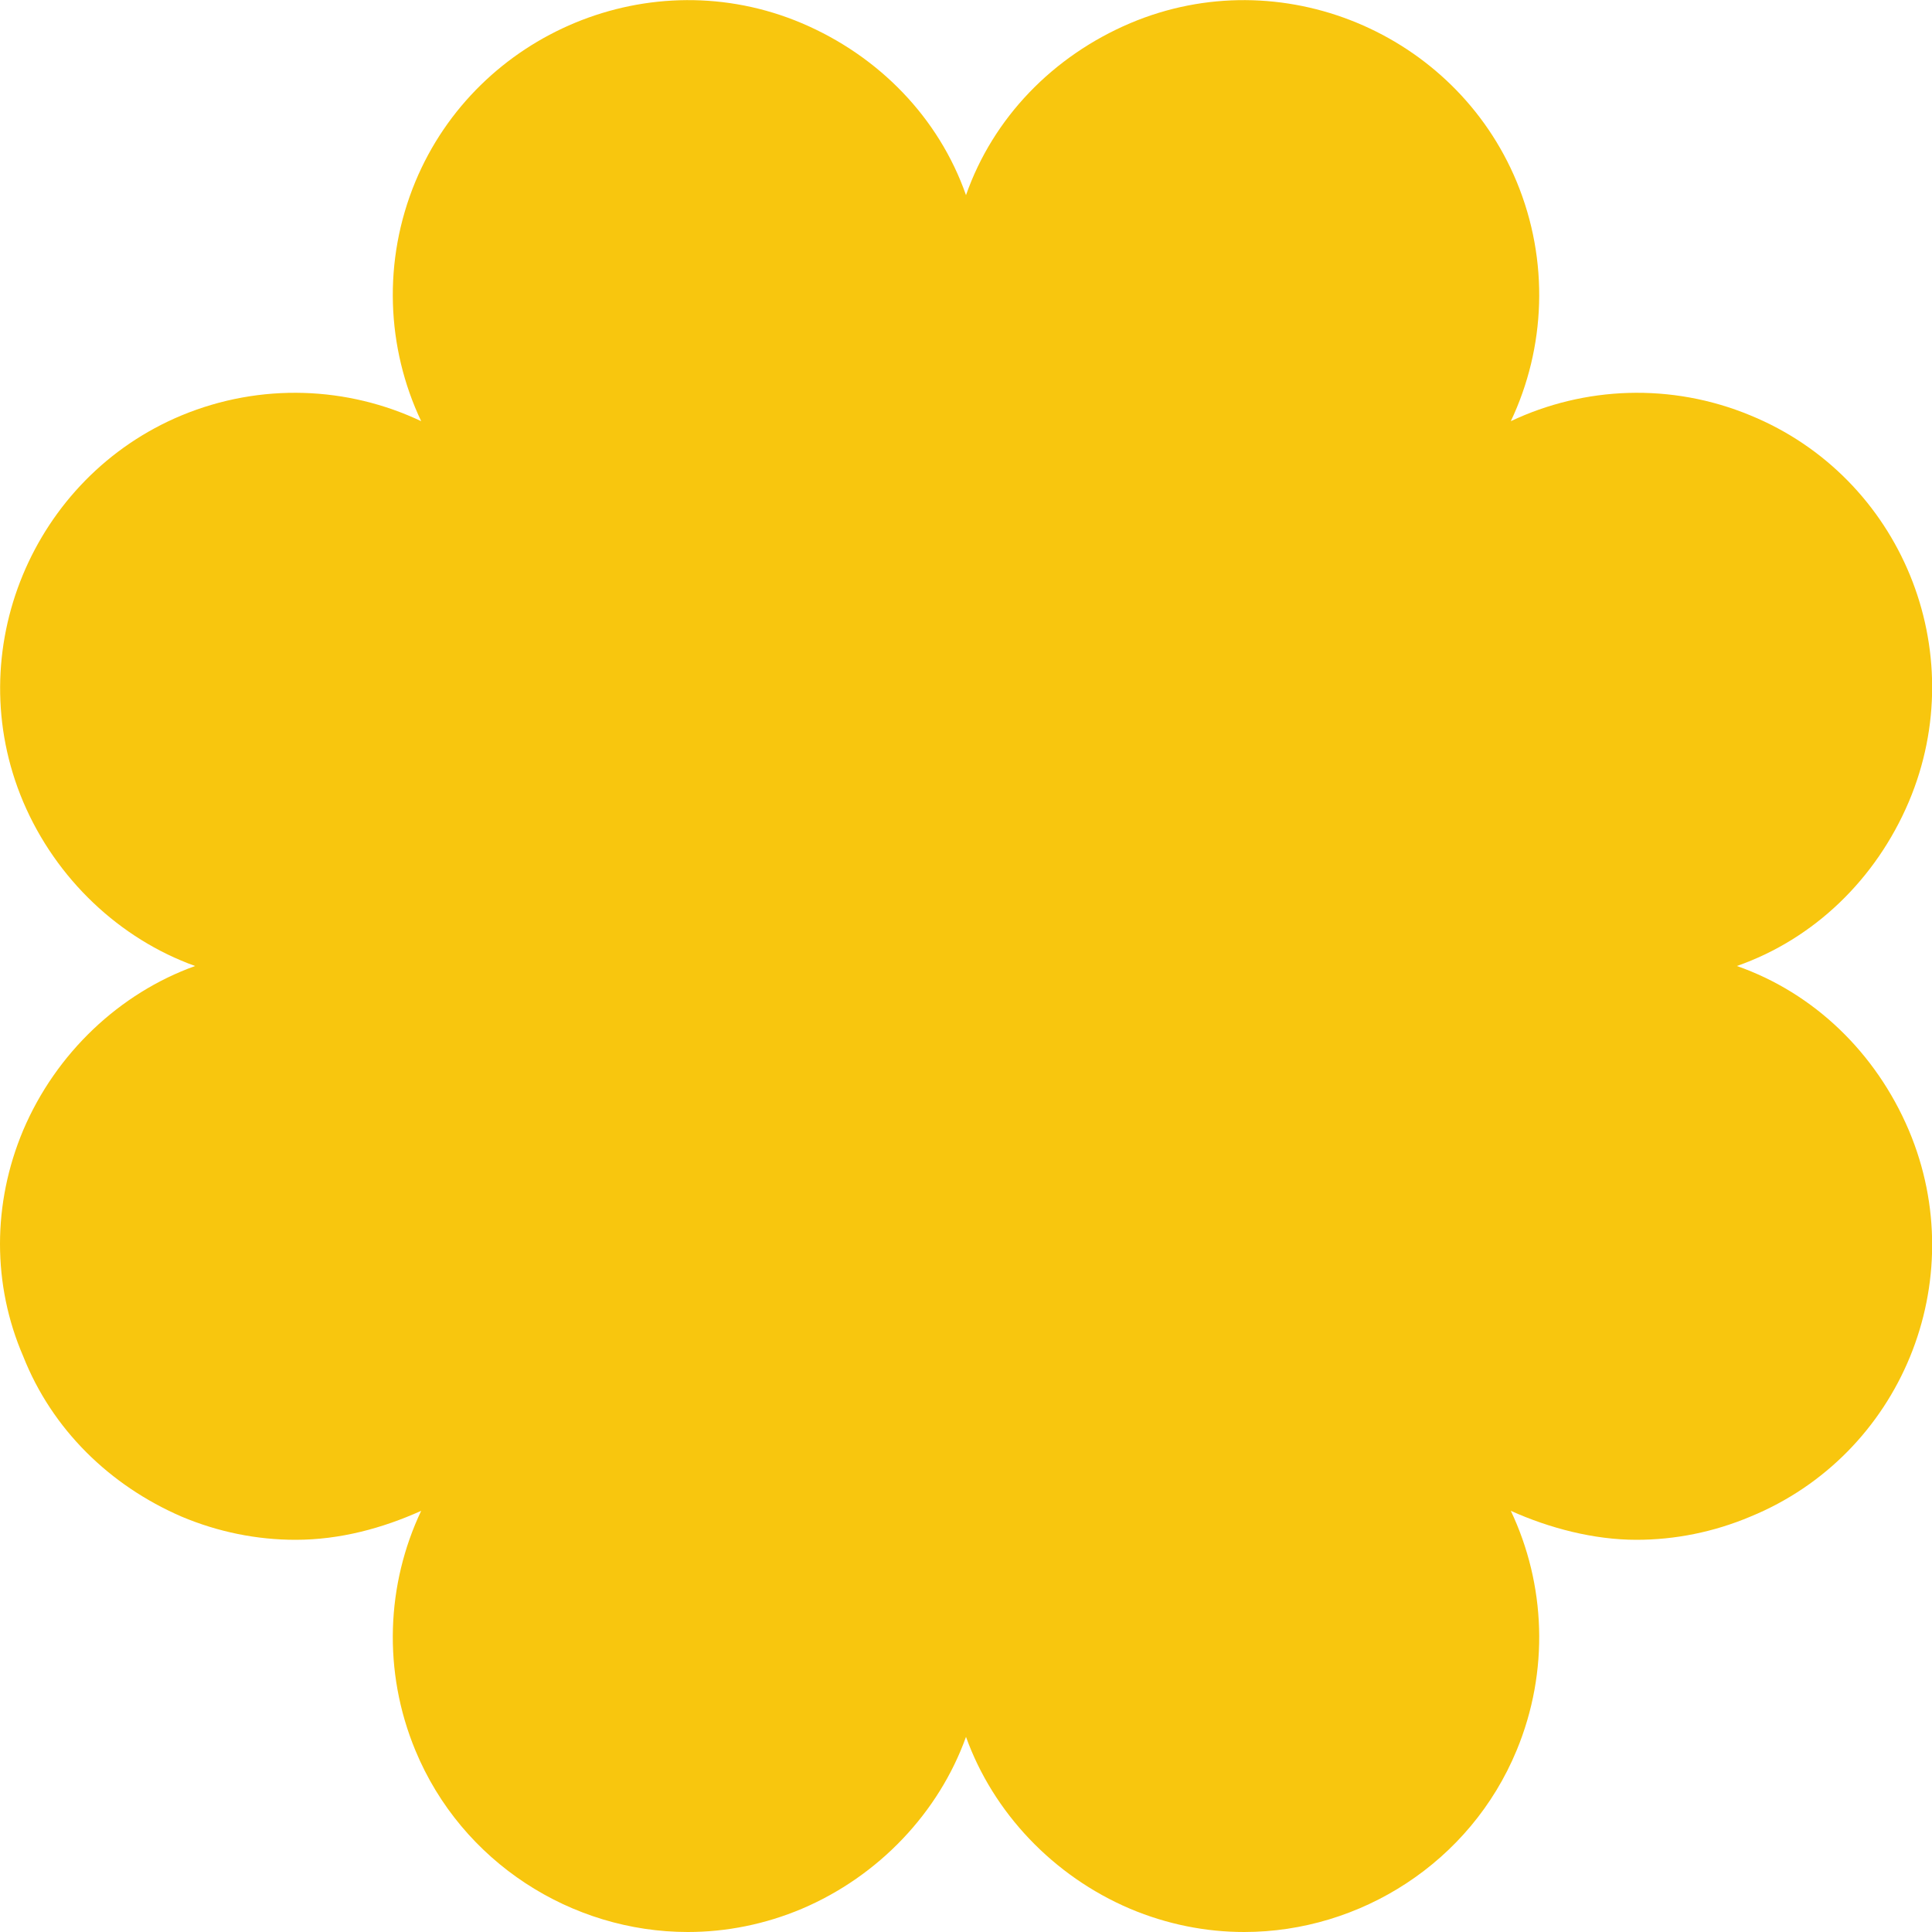 <svg width="1" height="1" viewBox="0 0 1 1" fill="none" xmlns="http://www.w3.org/2000/svg">
<path d="M0.899 0.5C0.939 0.486 0.971 0.455 0.988 0.415C1.021 0.337 0.984 0.247 0.906 0.215C0.865 0.198 0.82 0.2 0.782 0.218C0.8 0.18 0.802 0.135 0.785 0.094C0.753 0.017 0.663 -0.021 0.585 0.012C0.545 0.029 0.514 0.061 0.5 0.101C0.486 0.061 0.455 0.029 0.415 0.012C0.337 -0.021 0.247 0.017 0.215 0.094C0.198 0.135 0.2 0.18 0.218 0.218C0.18 0.2 0.135 0.198 0.094 0.215C0.017 0.247 -0.021 0.337 0.012 0.415C0.029 0.455 0.062 0.486 0.101 0.5C0.062 0.514 0.029 0.545 0.012 0.585C-0.004 0.623 -0.004 0.665 0.012 0.702C0.027 0.74 0.057 0.769 0.094 0.785C0.113 0.793 0.133 0.797 0.153 0.797C0.176 0.797 0.198 0.791 0.218 0.782C0.2 0.82 0.198 0.865 0.215 0.906C0.239 0.964 0.296 1 0.356 1C0.376 1 0.396 0.996 0.415 0.988C0.455 0.971 0.486 0.938 0.5 0.899C0.514 0.938 0.545 0.971 0.585 0.988C0.604 0.996 0.624 1 0.644 1C0.704 1 0.761 0.964 0.785 0.906C0.802 0.865 0.8 0.82 0.782 0.782C0.802 0.791 0.825 0.797 0.847 0.797C0.867 0.797 0.887 0.793 0.906 0.785C0.984 0.753 1.021 0.663 0.988 0.585C0.971 0.545 0.939 0.514 0.899 0.5Z" fill="#F8C60E"/>
</svg>
